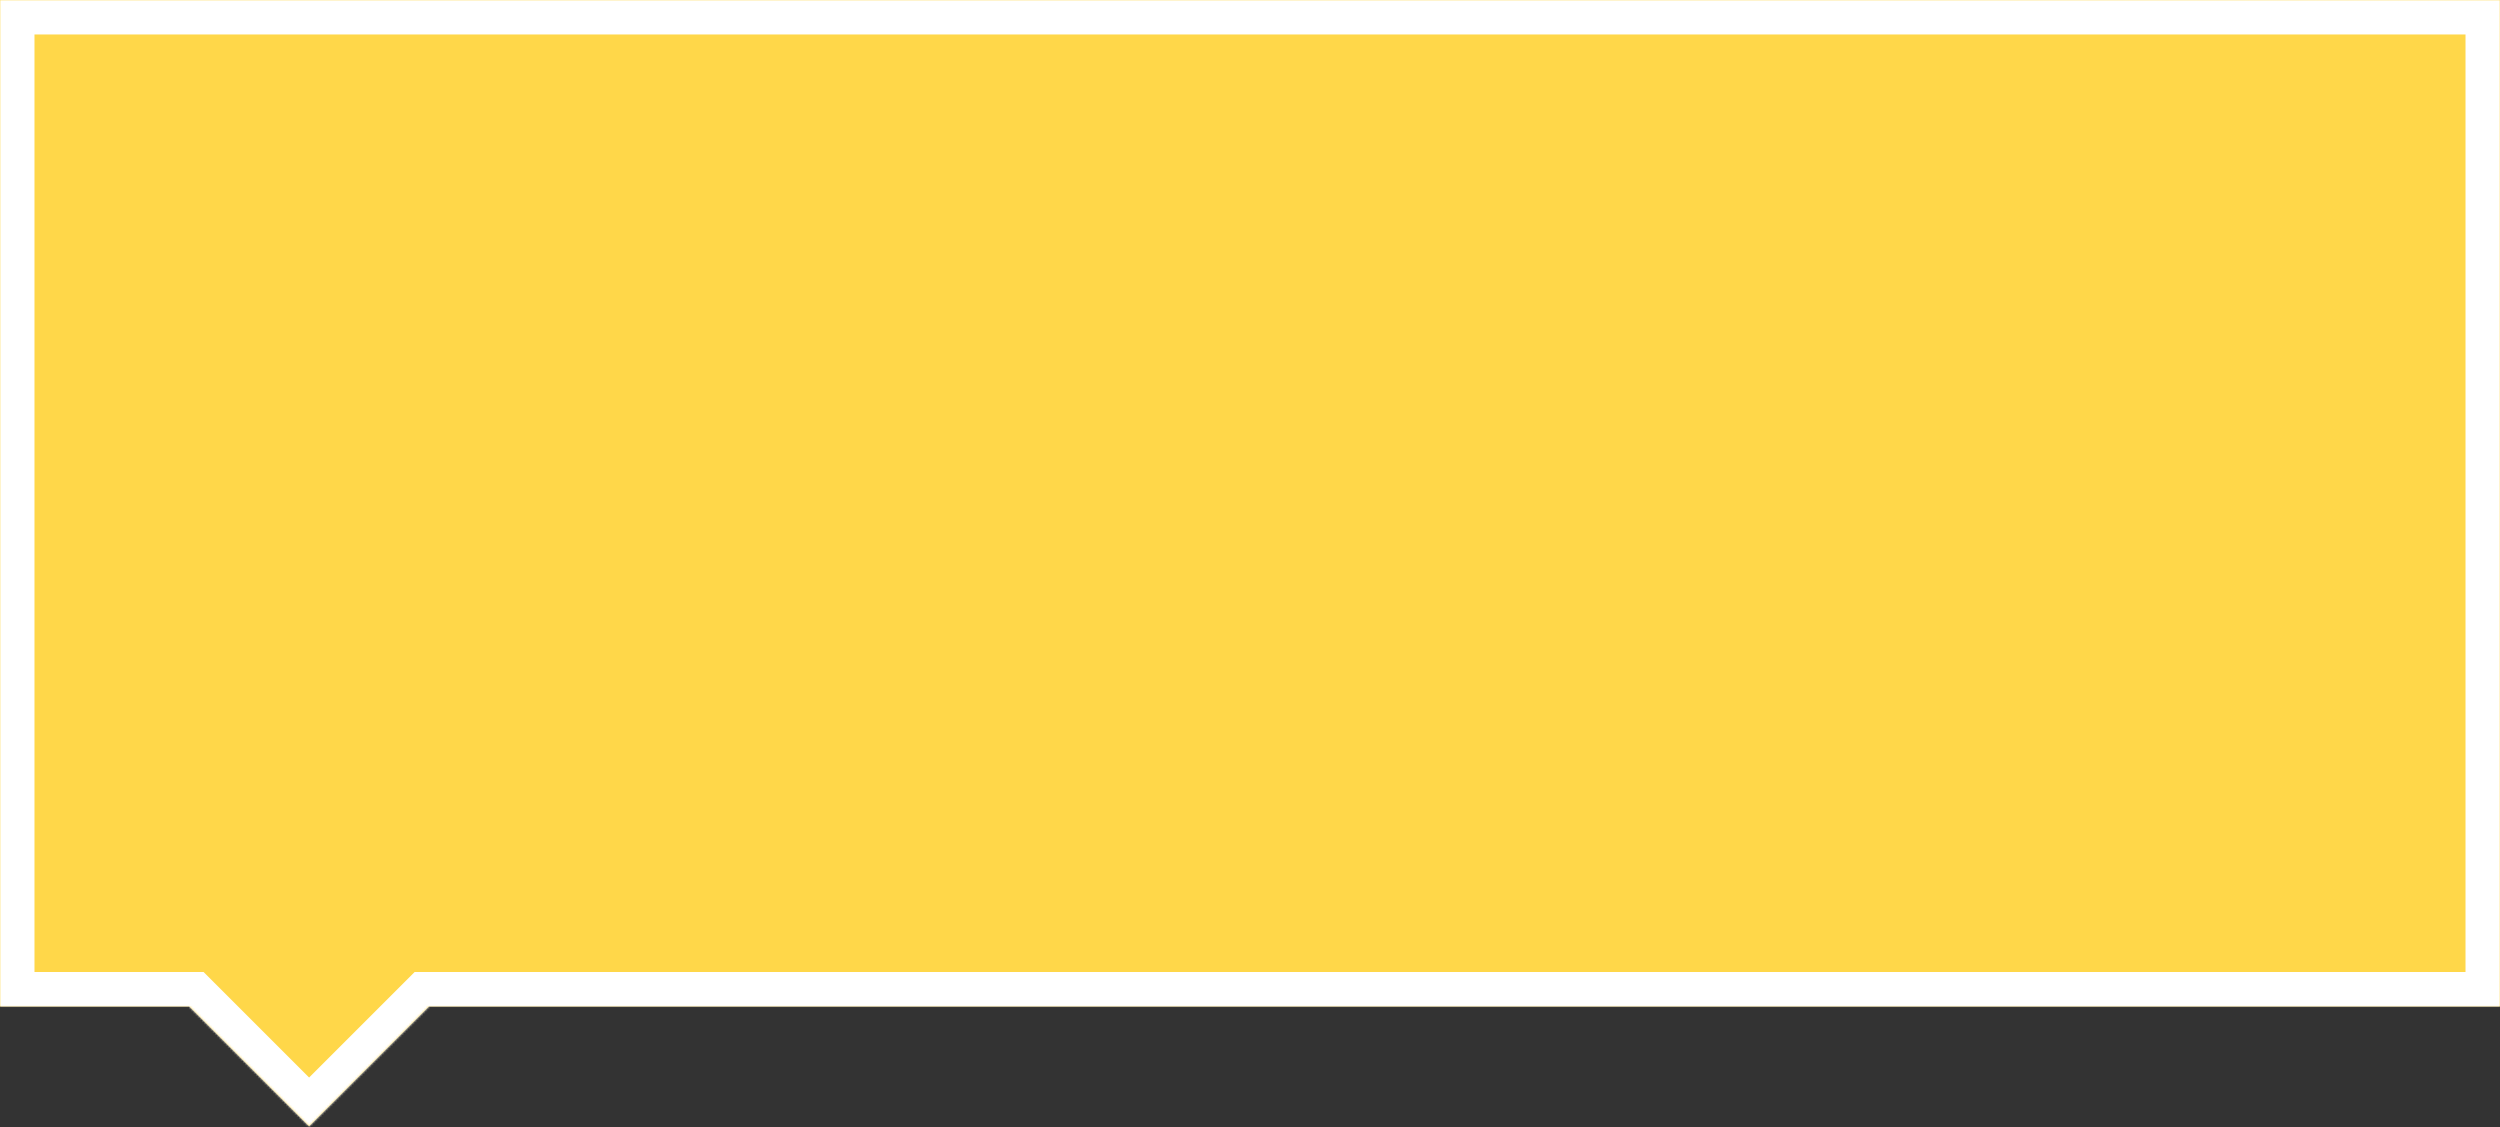 <?xml version="1.0" encoding="UTF-8"?> <svg xmlns="http://www.w3.org/2000/svg" width="1160" height="523" viewBox="0 0 1160 523" fill="none"><rect x="0" y="0" width="1160" height="523" fill="#333333" stroke="none"/> <mask id="path-1-inside-1" fill="white"> <path fill-rule="evenodd" clip-rule="evenodd" d="M1160 0H0V467H87.821L143.424 522.599L199.028 467H1160V0Z"></path> </mask> <path fill-rule="evenodd" clip-rule="evenodd" d="M1160 0H0V467H87.821L143.424 522.599L199.028 467H1160V0Z" fill="#FFD749"></path> <path d="M0 0V-16H-16V0H0ZM1160 0H1176V-16H1160V0ZM0 467H-16V483H0V467ZM87.821 467L99.134 455.686L94.448 451H87.821V467ZM143.424 522.599L132.111 533.913L143.424 545.226L154.738 533.913L143.424 522.599ZM199.028 467V451H192.401L187.715 455.686L199.028 467ZM1160 467V483H1176V467H1160ZM0 16H1160V-16H0V16ZM16 467V0H-16V467H16ZM87.821 451H0V483H87.821V451ZM154.738 511.285L99.134 455.686L76.507 478.314L132.111 533.913L154.738 511.285ZM187.715 455.686L132.111 511.285L154.738 533.913L210.341 478.314L187.715 455.686ZM1160 451H199.028V483H1160V451ZM1144 0V467H1176V0H1144Z" fill="white" mask="url(#path-1-inside-1)"></path> </svg> 